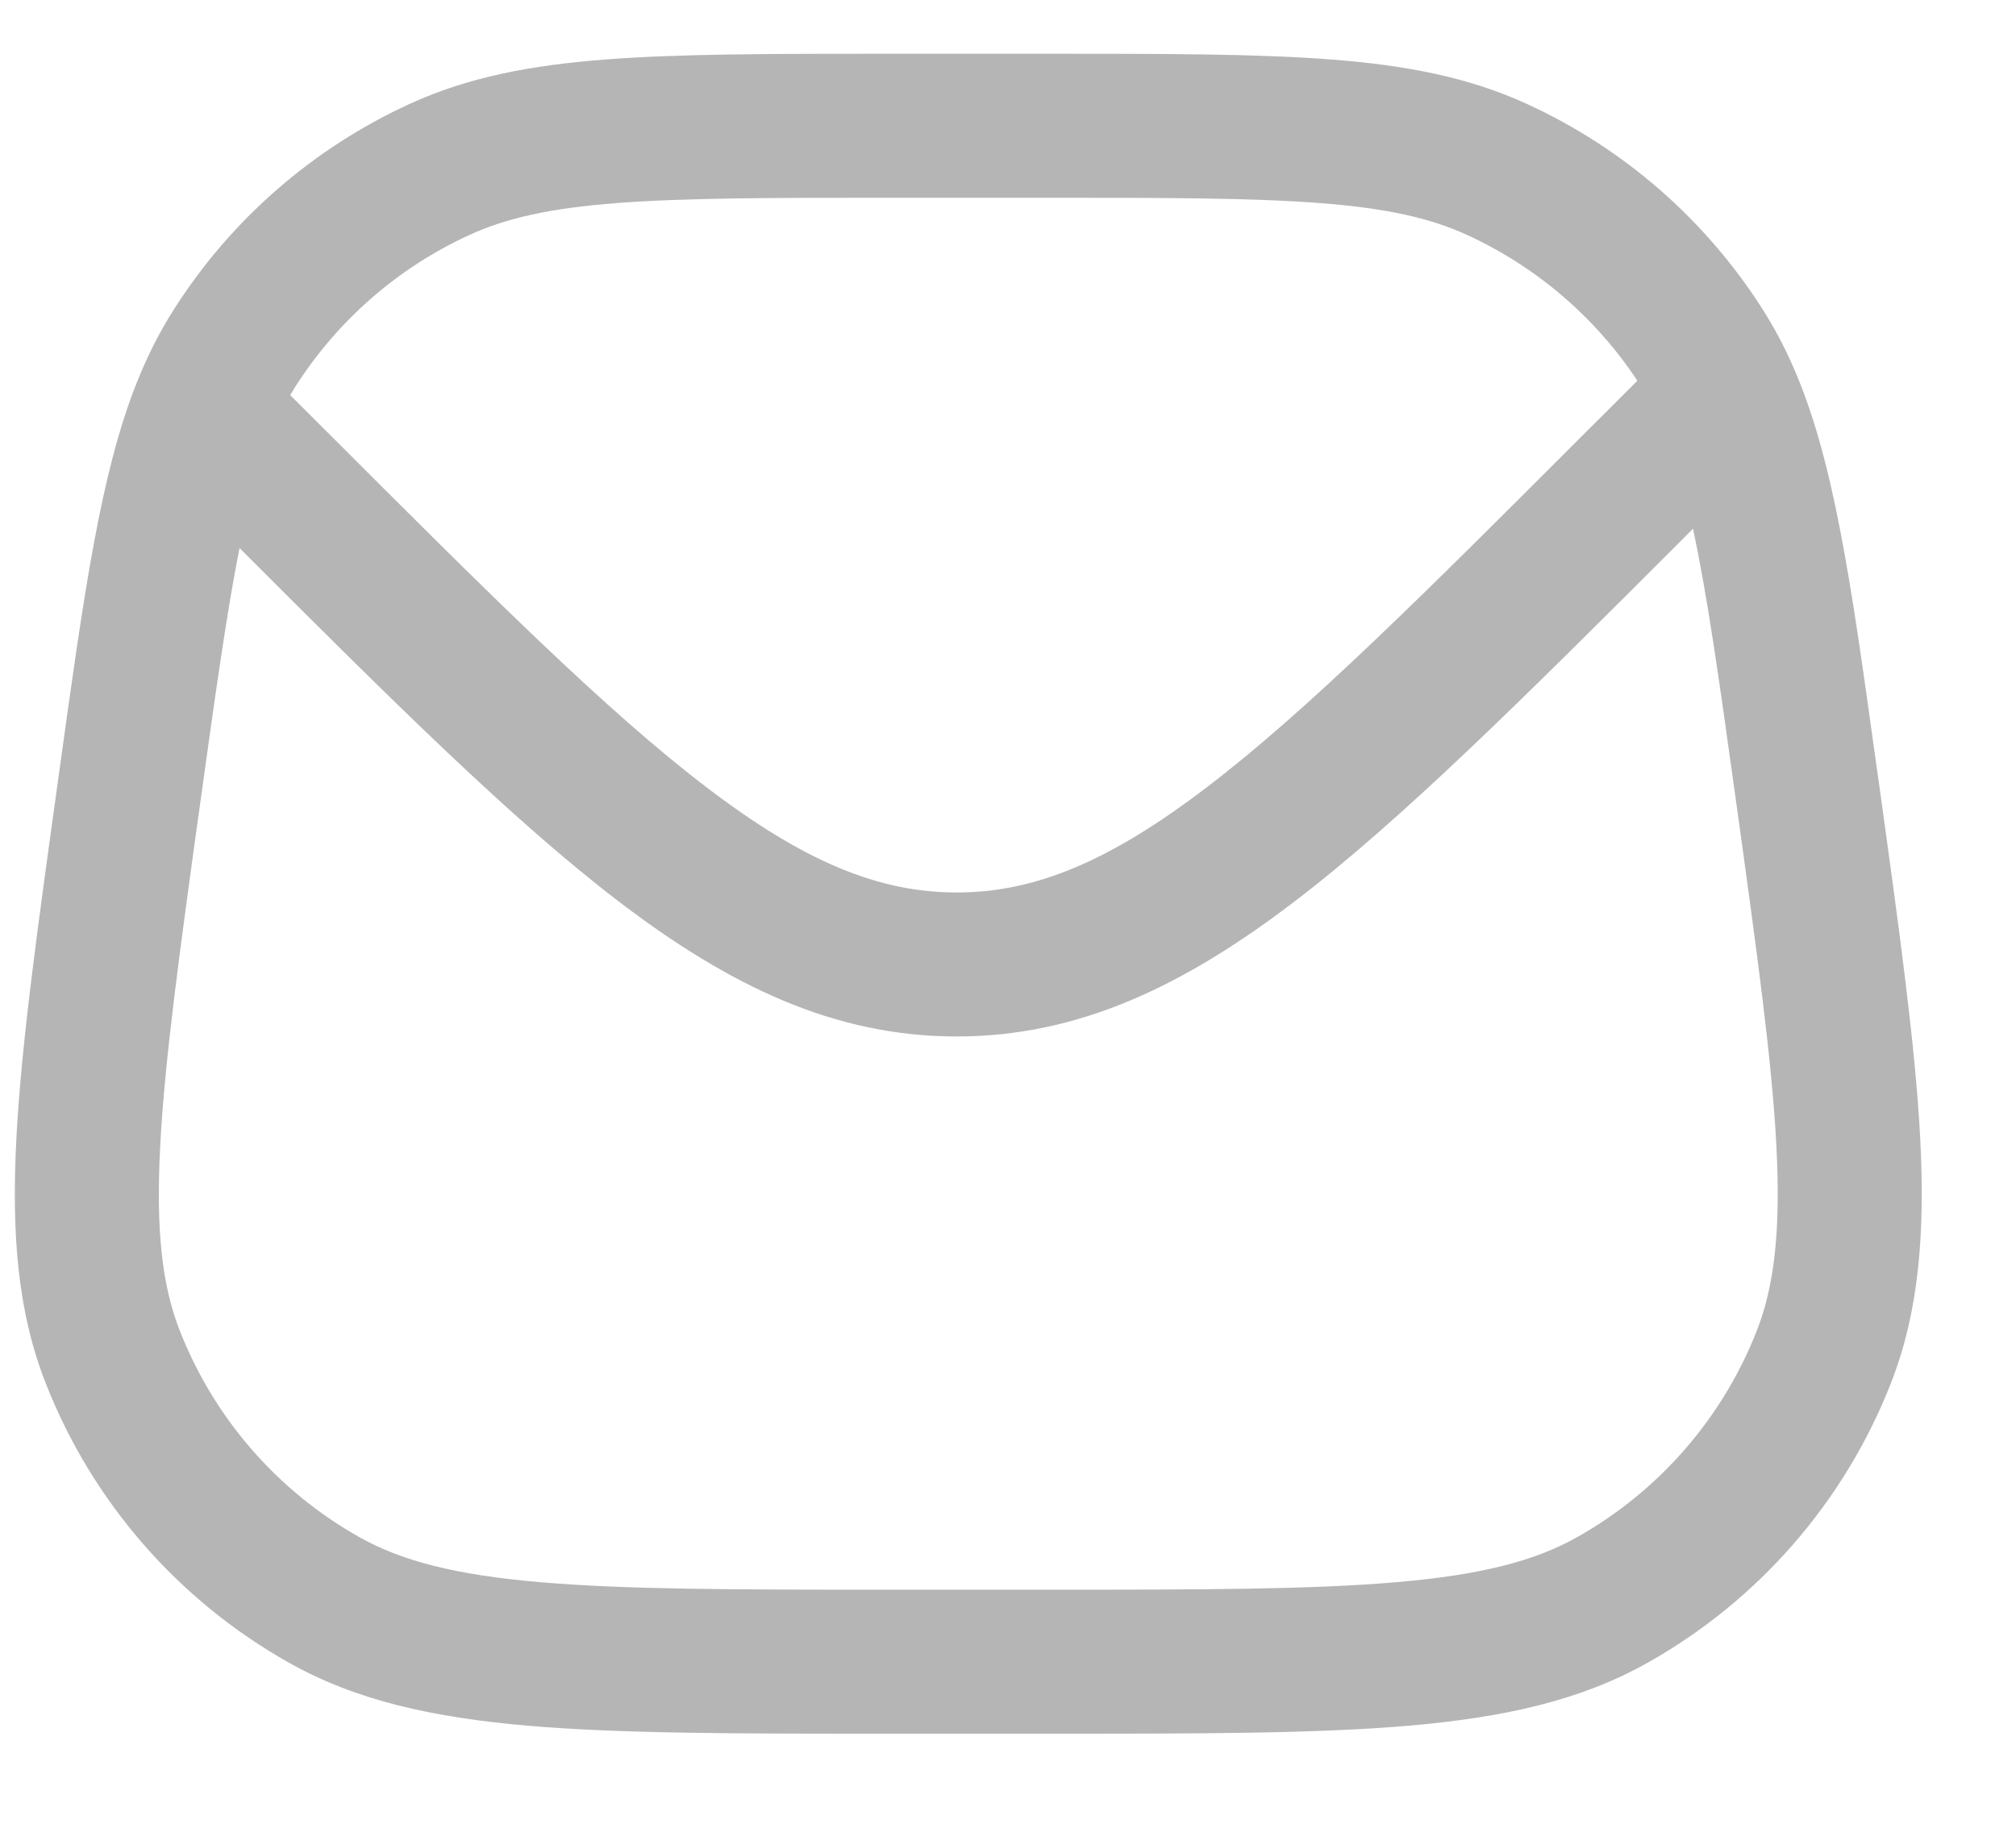<svg xmlns="http://www.w3.org/2000/svg" width="21" height="19" viewBox="0 0 21 19" fill="none"><path fill-rule="evenodd" clip-rule="evenodd" d="M13.857 0.619C13.087 0.56 12.137 0.56 10.929 0.56L9.243 0.56C8.035 0.56 7.085 0.56 6.315 0.619C5.529 0.679 4.874 0.804 4.266 1.083C3.261 1.544 2.409 2.285 1.815 3.218C1.659 3.461 1.531 3.718 1.421 3.995C1.048 4.936 0.875 6.18 0.624 7.989L0.603 8.142C0.389 9.682 0.221 10.886 0.171 11.855C0.119 12.84 0.181 13.661 0.478 14.414C0.962 15.645 1.856 16.672 3.009 17.32C3.714 17.718 4.518 17.892 5.5 17.977C6.468 18.06 7.683 18.06 9.238 18.06H10.934C12.489 18.06 13.704 18.06 14.672 17.977C15.654 17.892 16.459 17.718 17.164 17.32C18.317 16.672 19.211 15.645 19.695 14.414C19.991 13.661 20.053 12.84 20.002 11.855C19.951 10.886 19.784 9.682 19.57 8.142L19.545 7.966C19.279 6.049 19.101 4.765 18.667 3.794C18.577 3.592 18.475 3.401 18.358 3.218C17.763 2.285 16.912 1.544 15.906 1.083C15.298 0.804 14.643 0.679 13.857 0.619ZM4.891 2.447C5.275 2.271 5.733 2.168 6.43 2.115C7.136 2.061 8.028 2.06 9.274 2.06H10.898C12.144 2.06 13.037 2.061 13.743 2.115C14.439 2.168 14.898 2.271 15.281 2.447C16.003 2.778 16.618 3.304 17.056 3.966L16.505 4.516C14.824 6.198 13.615 7.405 12.572 8.2C11.547 8.983 10.771 9.297 9.965 9.297C9.159 9.297 8.383 8.983 7.358 8.2C6.315 7.405 5.106 6.198 3.424 4.516L3.023 4.116C3.042 4.084 3.06 4.054 3.079 4.024C3.519 3.335 4.148 2.787 4.891 2.447ZM17.635 5.508C17.78 6.175 17.905 7.058 18.079 8.312C18.299 9.896 18.457 11.036 18.504 11.934C18.55 12.824 18.482 13.399 18.299 13.865C17.941 14.775 17.28 15.534 16.428 16.013C15.992 16.259 15.432 16.406 14.544 16.482C13.648 16.559 12.497 16.56 10.898 16.56H9.274C7.676 16.56 6.525 16.559 5.629 16.482C4.74 16.406 4.181 16.259 3.744 16.013C2.892 15.534 2.231 14.775 1.874 13.865C1.69 13.399 1.622 12.824 1.669 11.934C1.716 11.036 1.873 9.896 2.093 8.312C2.25 7.182 2.367 6.353 2.495 5.709C4.084 7.298 5.337 8.545 6.448 9.393C7.607 10.277 8.699 10.797 9.965 10.797C11.23 10.797 12.323 10.277 13.482 9.393C14.614 8.529 15.893 7.25 17.526 5.618L17.635 5.508Z" fill="#B5B5B5"></path></svg>